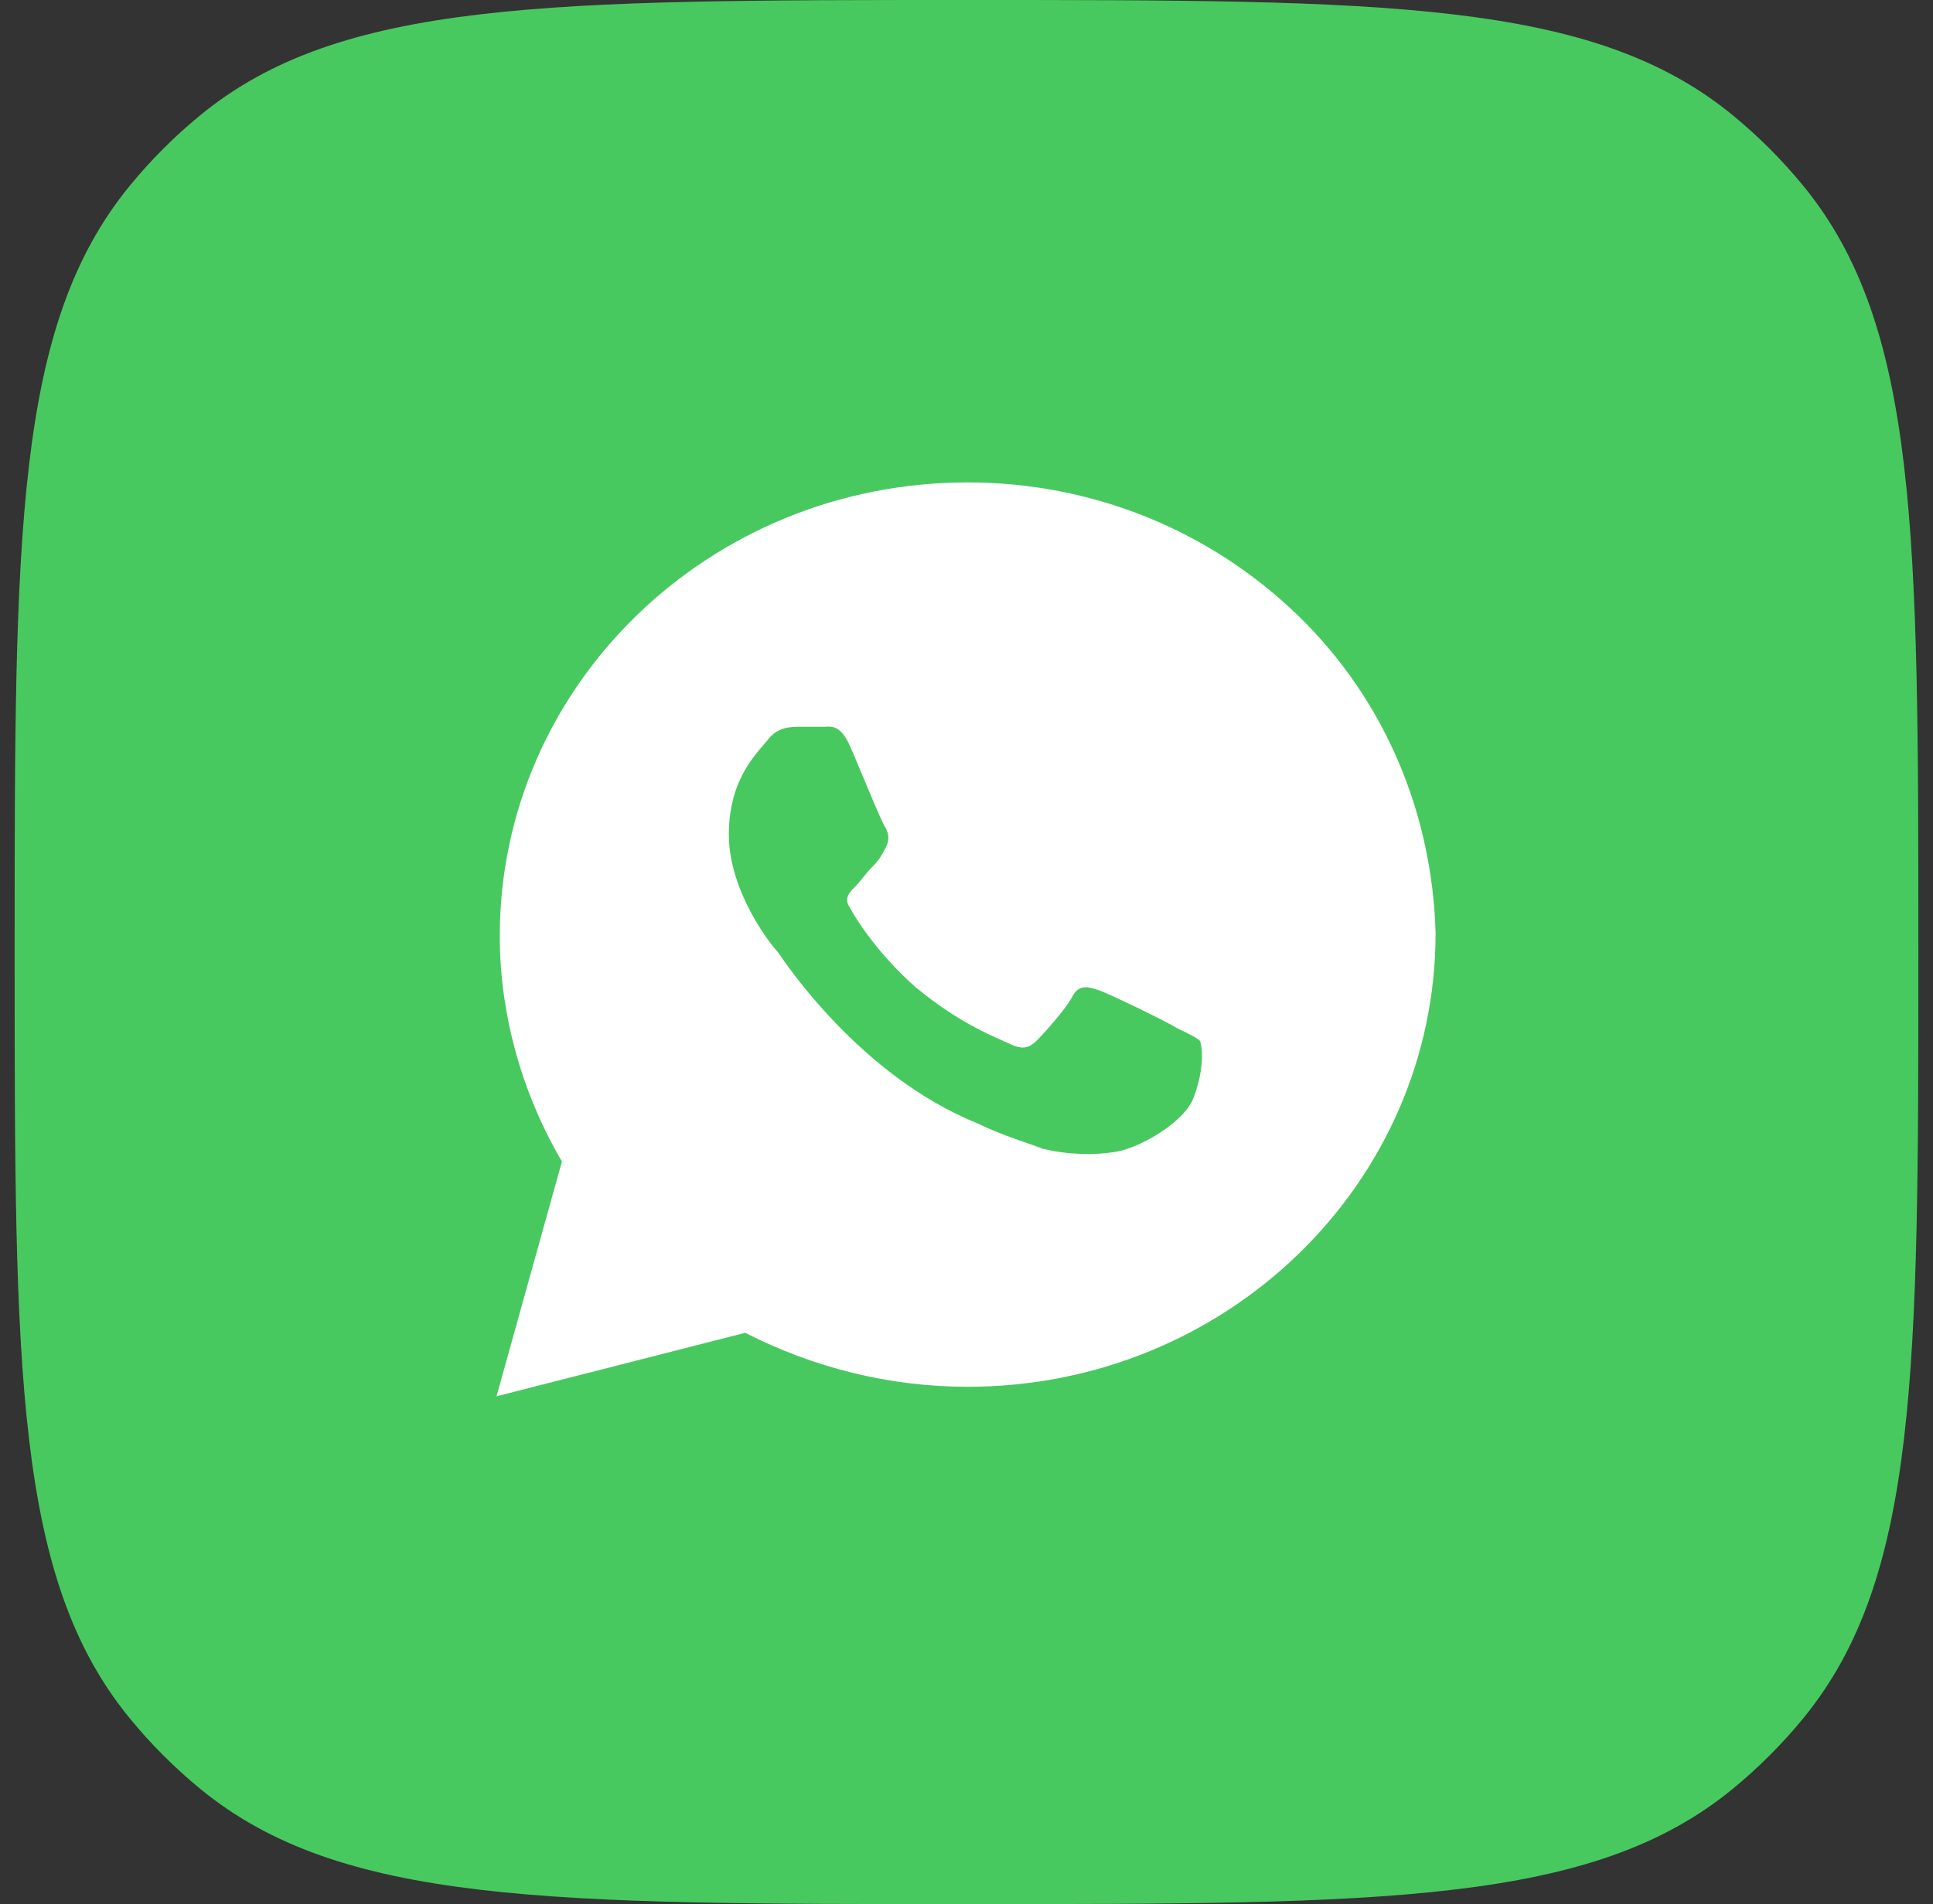 <svg width="66" height="65" viewBox="0 0 66 65" fill="none" xmlns="http://www.w3.org/2000/svg">
<rect x="0" y="0" width="66" height="65" fill="#333333" stroke="none"/>
<path d="M0.5 32.5C0.5 18.253 0.5 11.129 4.436 6.335C5.155 5.458 5.958 4.655 6.835 3.936C11.629 0 18.753 0 33 0C47.247 0 54.371 0 59.165 3.936C60.041 4.655 60.845 5.458 61.564 6.335C65.5 11.129 65.5 18.253 65.5 32.5C65.5 46.747 65.5 53.871 61.564 58.665C60.845 59.541 60.041 60.345 59.165 61.064C54.371 65 47.247 65 33 65C18.753 65 11.629 65 6.835 61.064C5.958 60.345 5.155 59.541 4.436 58.665C0.5 53.871 0.5 46.747 0.5 32.5Z" fill="#48C95F"/>
<path d="M44.324 21.018C41.307 18.093 37.285 16.468 33.04 16.468C24.214 16.468 17.064 23.401 17.064 31.958C17.064 34.666 17.846 37.374 19.187 39.649L16.953 47.665L25.443 45.498C27.789 46.69 30.359 47.34 33.04 47.34C41.866 47.34 49.016 40.407 49.016 31.85C48.904 27.842 47.34 23.942 44.324 21.018ZM40.749 37.483C40.414 38.349 38.849 39.216 38.068 39.324C37.397 39.432 36.503 39.432 35.61 39.216C35.051 38.999 34.269 38.782 33.375 38.349C29.353 36.724 26.784 32.825 26.56 32.5C26.337 32.283 24.885 30.442 24.885 28.492C24.885 26.542 25.89 25.675 26.225 25.242C26.56 24.809 27.007 24.809 27.342 24.809C27.566 24.809 27.901 24.809 28.125 24.809C28.348 24.809 28.683 24.701 29.018 25.459C29.353 26.217 30.135 28.167 30.247 28.275C30.359 28.492 30.359 28.709 30.247 28.925C30.135 29.142 30.024 29.358 29.8 29.575C29.577 29.792 29.353 30.117 29.242 30.225C29.018 30.442 28.795 30.658 29.018 30.983C29.242 31.416 30.024 32.608 31.253 33.691C32.817 34.991 34.046 35.425 34.492 35.641C34.939 35.858 35.163 35.749 35.386 35.533C35.61 35.316 36.392 34.45 36.615 34.016C36.839 33.583 37.174 33.691 37.509 33.8C37.844 33.908 39.855 34.883 40.19 35.099C40.637 35.316 40.861 35.425 40.972 35.533C41.084 35.858 41.084 36.616 40.749 37.483Z" fill="white"/>
</svg>

